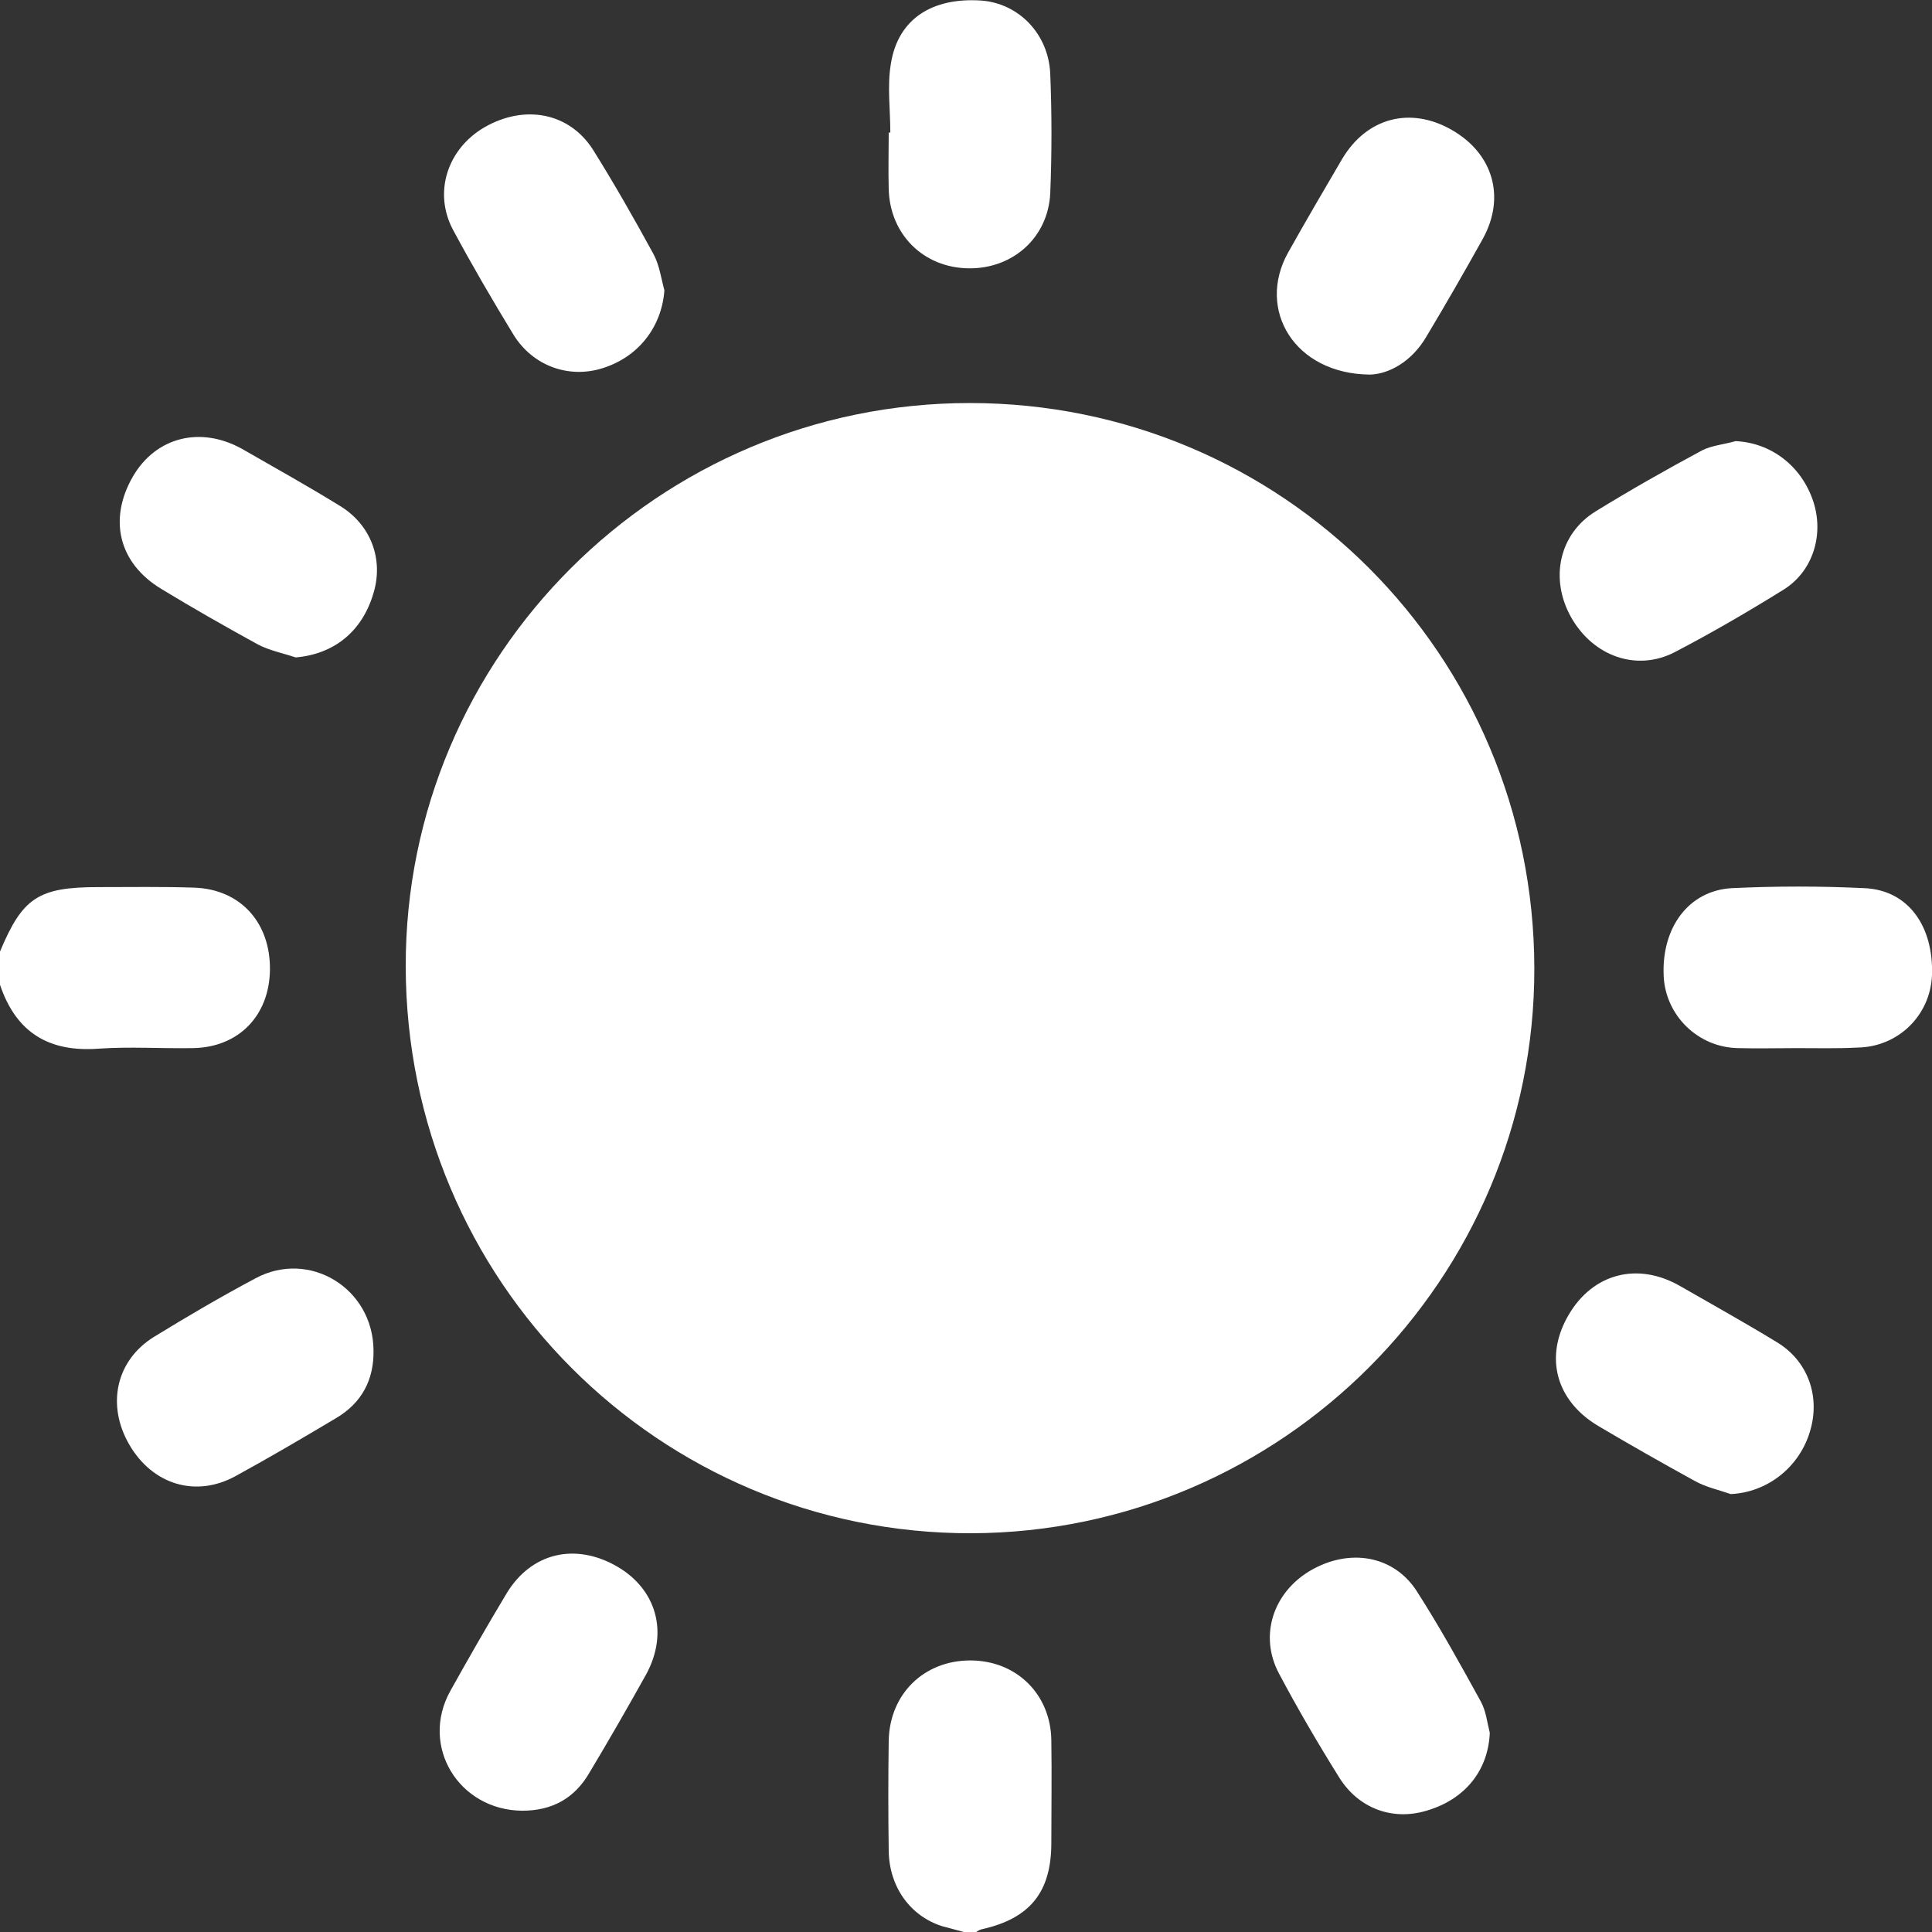<svg version="1.1" id="Layer_1" xmlns="http://www.w3.org/2000/svg" xmlns:xlink="http://www.w3.org/1999/xlink" x="0px" y="0px" width="360px" height="360px" viewBox="0 0 360 360" xml:space="preserve" enable-background="new 0 0 360 360"><rect x="0" y="0" width="360" height="360" fill="#333333" stroke="none"/><g><path d="M179.6 360c-1.4-0.4-2.7-0.7-4.1-1.1 -5.9-1.9-9.8-7.3-9.9-14 -0.1-6.9-0.1-13.8 0-20.6 0.2-8.7 6.6-14.9 15.2-14.9 8.6 0 15 6.3 15.1 14.9 0.1 6.4 0 12.7 0 19.1 0 9.2-4 14.1-13 16.1 -0.4 0.1-0.7 0.3-1 0.5C181.1 360 180.4 360 179.6 360z" style="clip-rule:evenodd;fill-rule:evenodd;fill:#FFF"/><path d="M0 177.3c4.2-10 7.1-12 18.3-12 6 0 12-0.1 17.9 0.1 8.6 0.3 14.2 6.5 14.1 15.3 -0.1 8.6-5.9 14.5-14.4 14.6 -5.8 0.1-11.7-0.3-17.5 0.1 -9.3 0.7-15.4-3-18.4-11.9C0 181.5 0 179.4 0 177.3z" style="clip-rule:evenodd;fill-rule:evenodd;fill:#FFF"/><path d="M285.9 180.4c0.1 57.9-47 105.1-104.9 105.3 -58.2 0.1-105.3-47-105.4-105.6 -0.1-57.9 47.1-105 105.1-105C238.9 75.1 285.8 122 285.9 180.4z" style="clip-rule:evenodd;fill-rule:evenodd;fill:#FFF"/><path d="M165.9 24.7c0-4.3-0.6-8.7 0.1-12.8 1.3-8.3 7.6-12.4 16.8-11.8 7 0.5 12.6 6.2 12.9 13.7 0.3 7.4 0.3 14.8 0 22.2 -0.4 8.3-7 14.1-15.2 14 -8.4-0.1-14.7-6.3-14.9-14.8 -0.1-3.5 0-7 0-10.5C165.7 24.7 165.8 24.7 165.9 24.7z" style="clip-rule:evenodd;fill-rule:evenodd;fill:#FFF"/><path d="M322.5 278.4c-2.3-0.8-4.7-1.3-6.8-2.5 -6-3.3-12-6.7-17.9-10.2 -7.9-4.7-10.1-12.9-5.5-20.7 4.5-7.7 12.8-9.9 20.7-5.4 6.1 3.5 12.2 6.9 18.1 10.5 5.8 3.5 8.1 10.1 6.2 16.5C335.3 273.5 329.2 278.1 322.5 278.4z" style="clip-rule:evenodd;fill-rule:evenodd;fill:#FFF"/><path d="M97.3 337.4c-11.8-0.1-19.1-12-13.4-22.3 3.4-6.1 6.9-12.2 10.5-18.2 4.6-7.6 12.8-9.5 20.6-5 7.4 4.3 9.6 12.4 5.4 20.1 -3.4 6.1-6.9 12.2-10.5 18.2C107.1 335.1 102.9 337.4 97.3 337.4z" style="clip-rule:evenodd;fill-rule:evenodd;fill:#FFF"/><path d="M323.4 82.2c6.6 0.3 12.3 4.6 14.5 11.3 2 6.2-0.1 13-5.6 16.4 -6.6 4.1-13.3 8-20.2 11.6 -7.1 3.7-15.2 0.8-19.3-6.4 -4.1-7.2-2.3-15.6 4.5-19.8 6.5-4 13.2-7.8 19.9-11.4C319 83 321.3 82.8 323.4 82.2z" style="clip-rule:evenodd;fill-rule:evenodd;fill:#FFF"/><path d="M123.8 54.1c-0.5 6.8-4.8 12.4-11.5 14.5 -6.3 2-13-0.4-16.6-6.2 -3.9-6.4-7.7-12.9-11.3-19.6 -3.7-7-1-15.1 5.9-19.1 7.5-4.3 15.8-2.7 20.2 4.2 4 6.4 7.7 12.9 11.3 19.5C122.9 49.5 123.2 51.9 123.8 54.1z" style="clip-rule:evenodd;fill-rule:evenodd;fill:#FFF"/><path d="M255.3 69.8c-14.1-0.1-21.2-12.1-15.3-22.7 3.3-5.9 6.7-11.7 10.1-17.5 4.6-7.7 12.7-9.8 20.4-5.4 7.7 4.4 10.1 12.5 5.8 20.3 -3.4 6.1-6.9 12.2-10.5 18.2C263 67.5 258.7 69.7 255.3 69.8z" style="clip-rule:evenodd;fill-rule:evenodd;fill:#FFF"/><path d="M277.6 322.9c-0.3 7-4.6 12.4-11.8 14.5 -6.3 1.9-12.6-0.4-16.2-6.1 -4-6.4-7.8-12.9-11.3-19.5 -3.7-7-1.1-15 5.8-19.1 7.3-4.3 15.6-2.9 19.9 3.8 4.3 6.7 8.1 13.6 11.9 20.5C276.9 318.8 277.1 320.9 277.6 322.9z" style="clip-rule:evenodd;fill-rule:evenodd;fill:#FFF"/><path d="M55.1 122.5c-2.4-0.8-5-1.3-7.2-2.5 -6-3.3-12-6.7-17.9-10.3 -7.9-4.8-9.8-12.9-5.3-20.8 4.3-7.5 12.7-9.6 20.5-5.2 6.1 3.5 12.2 6.9 18.2 10.6 5.7 3.5 8.1 9.9 6.2 16.2C67.5 117.7 62.2 121.9 55.1 122.5z" style="clip-rule:evenodd;fill-rule:evenodd;fill:#FFF"/><path d="M69.6 251.6c0.1 5.5-2.2 9.8-6.9 12.6 -6.2 3.7-12.5 7.4-18.9 10.9 -7.4 4-15.4 1.5-19.7-5.9 -4.3-7.4-2.5-15.7 4.6-20.1 6.2-3.8 12.5-7.5 18.9-10.9C57.6 232.8 69.5 240 69.6 251.6z" style="clip-rule:evenodd;fill-rule:evenodd;fill:#FFF"/><path d="M334.8 195.3c-3.6 0-7.3 0.1-10.9 0 -7.5-0.1-13.6-6.1-13.9-13.5 -0.4-8.9 4.6-15.8 12.6-16.3 8.3-0.4 16.6-0.4 24.9 0 8.1 0.4 12.8 7.1 12.5 16.2 -0.3 7.5-6.3 13.4-13.9 13.5C342.3 195.4 338.6 195.3 334.8 195.3z" style="clip-rule:evenodd;fill-rule:evenodd;fill:#FFF"/></g></svg>